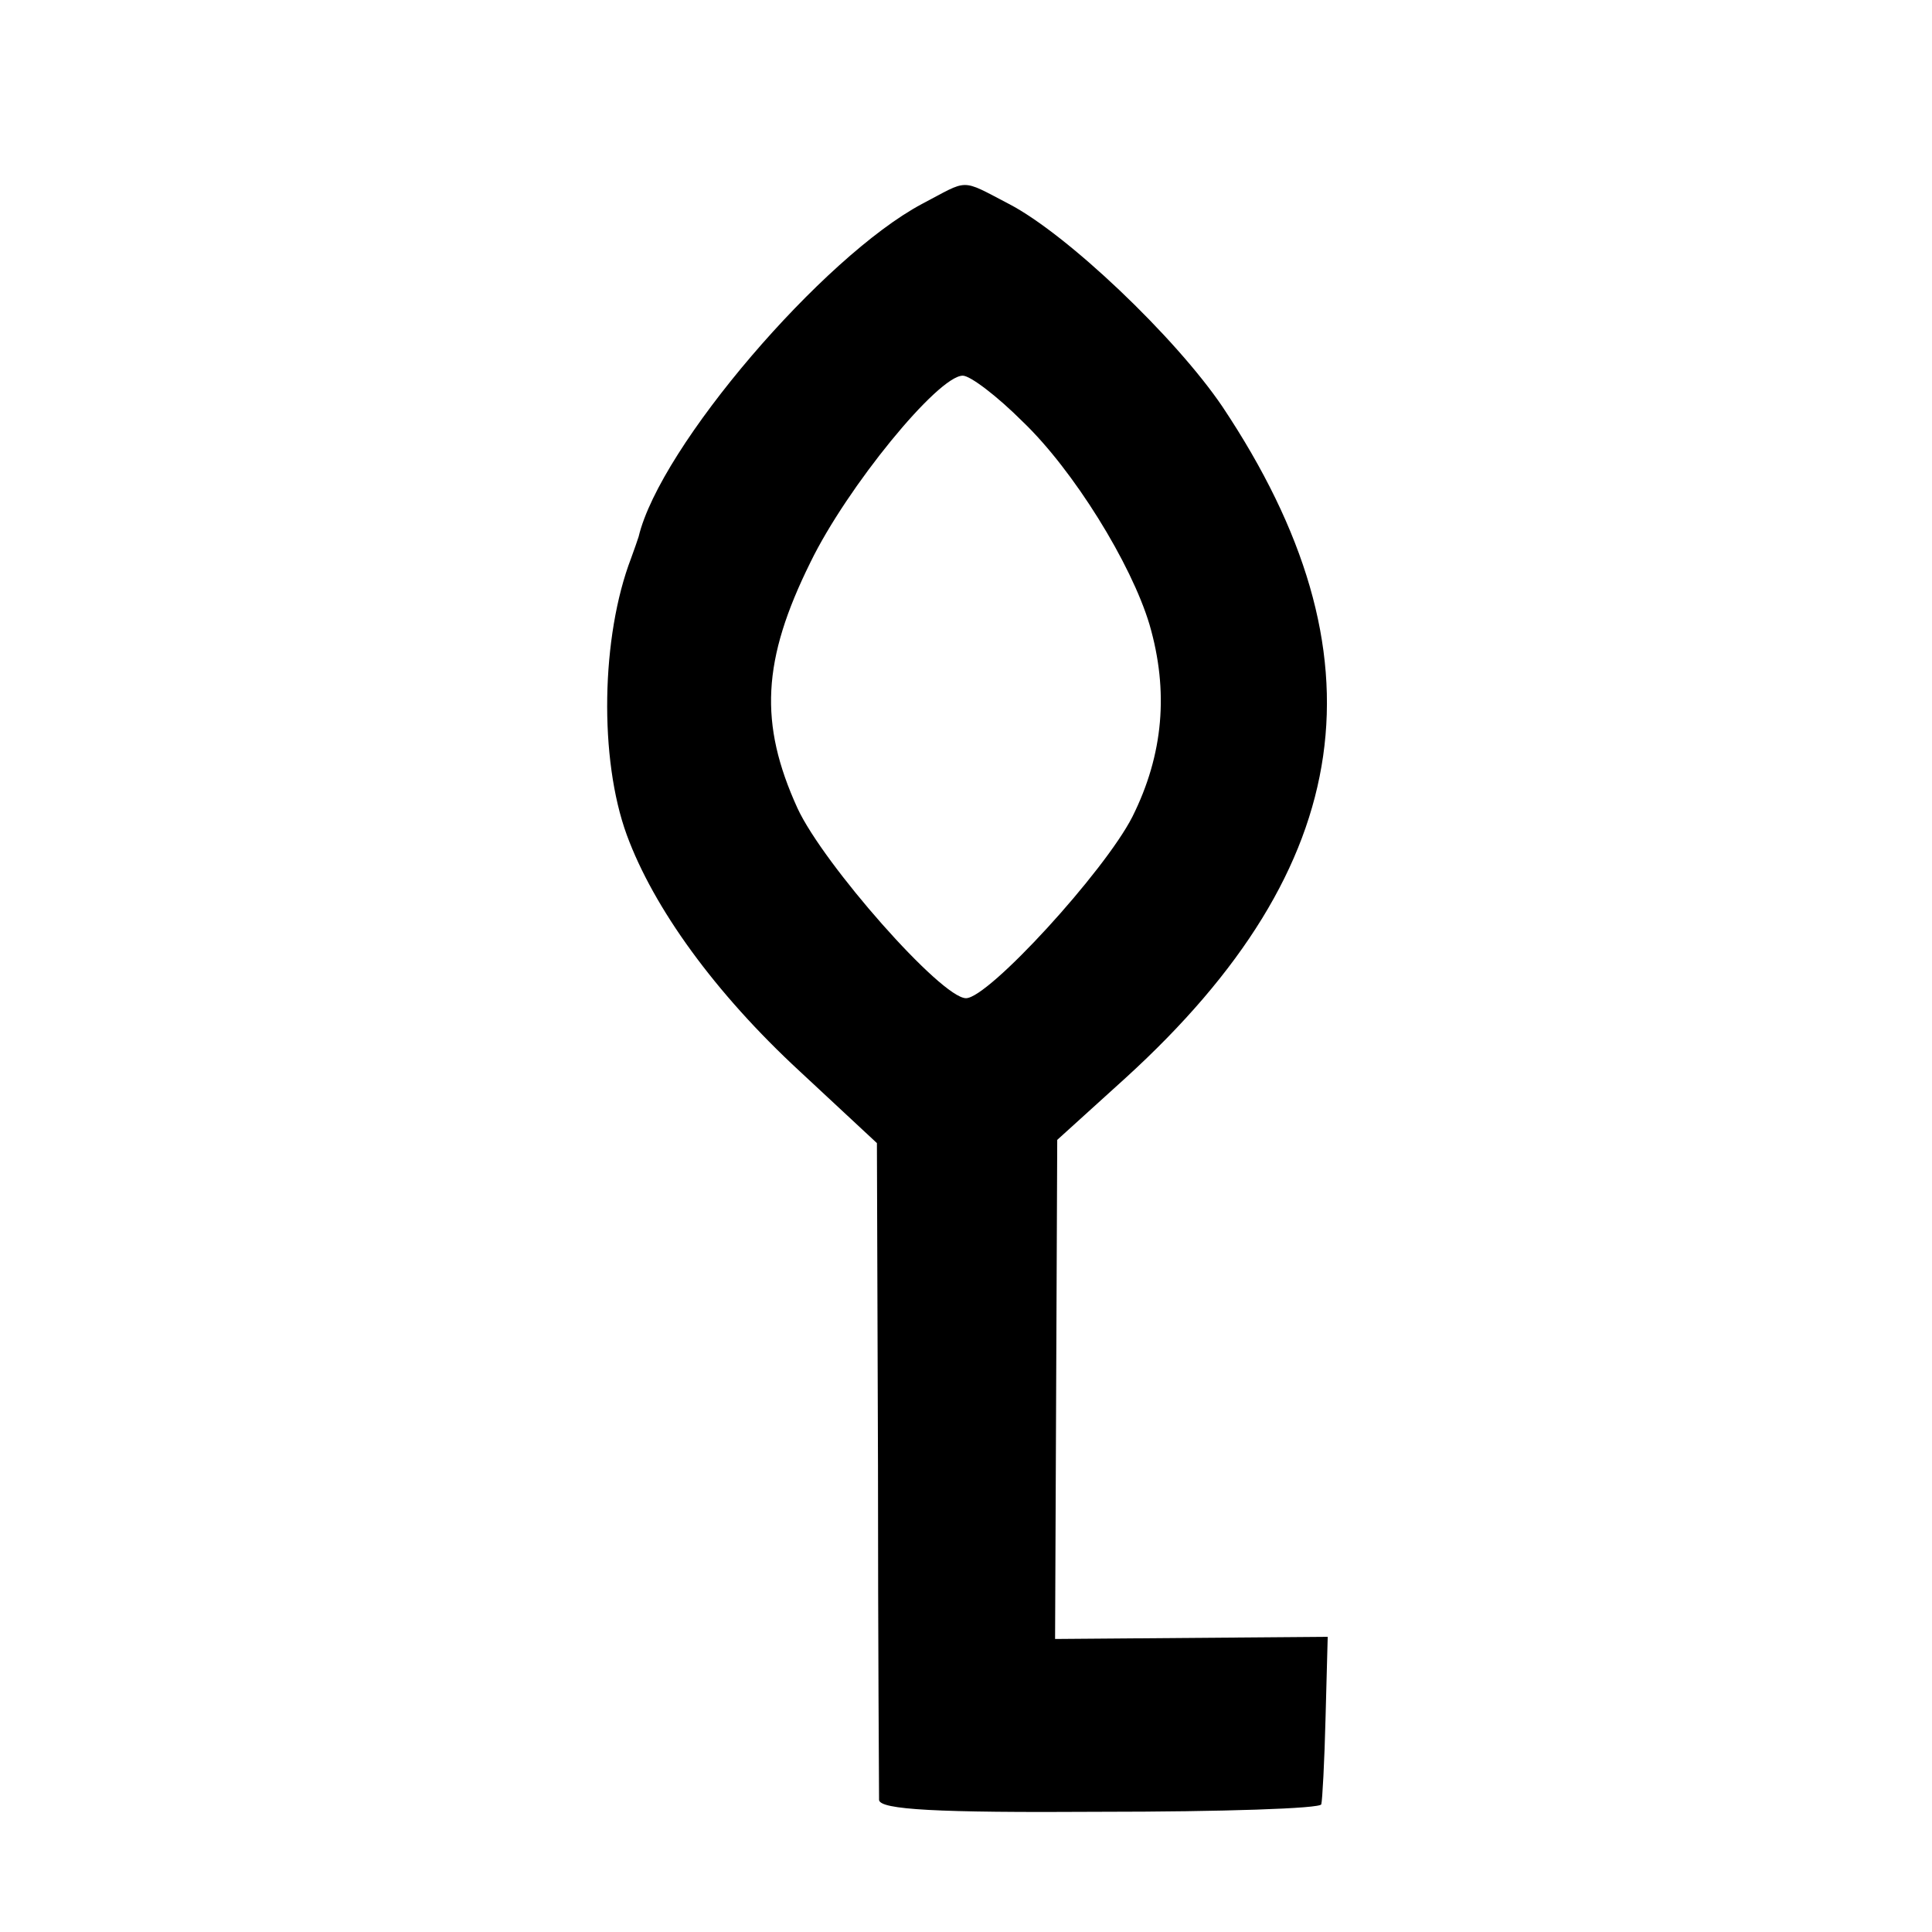 <?xml version="1.0" standalone="no"?>
<!DOCTYPE svg PUBLIC "-//W3C//DTD SVG 20010904//EN"
 "http://www.w3.org/TR/2001/REC-SVG-20010904/DTD/svg10.dtd">
<svg version="1.0" xmlns="http://www.w3.org/2000/svg"
 width="180pt" height="180pt" viewBox="0 0 180 180"
 preserveAspectRatio="xMidYMid meet">
<g transform="translate(0,180) scale(0.1,-0.1)"
fill="#000000" stroke="none">
<path d="M859 1610 c-92 -49 -244 -226 -264 -310 -1 -3 -4 -12 -7 -20 -28 -73
-30 -187 -4 -258 25 -68 82 -147 161 -220 l72 -67 1 -300 c0 -165 1 -305 1
-312 1 -9 53 -12 206 -11 113 0 206 3 206 7 1 3 3 40 4 81 l2 75 -127 -1 -127
-1 1 233 1 232 64 58 c216 197 244 394 90 625 -44 65 -145 161 -199 189 -46
24 -37 23 -81 0z m94 -203 c47 -45 101 -132 118 -189 18 -62 13 -121 -16 -179
-26 -51 -134 -169 -155 -169 -23 0 -133 125 -157 177 -36 79 -33 138 12 229
34 70 119 174 142 174 7 0 32 -19 56 -43z"/>
</g>
</svg>

